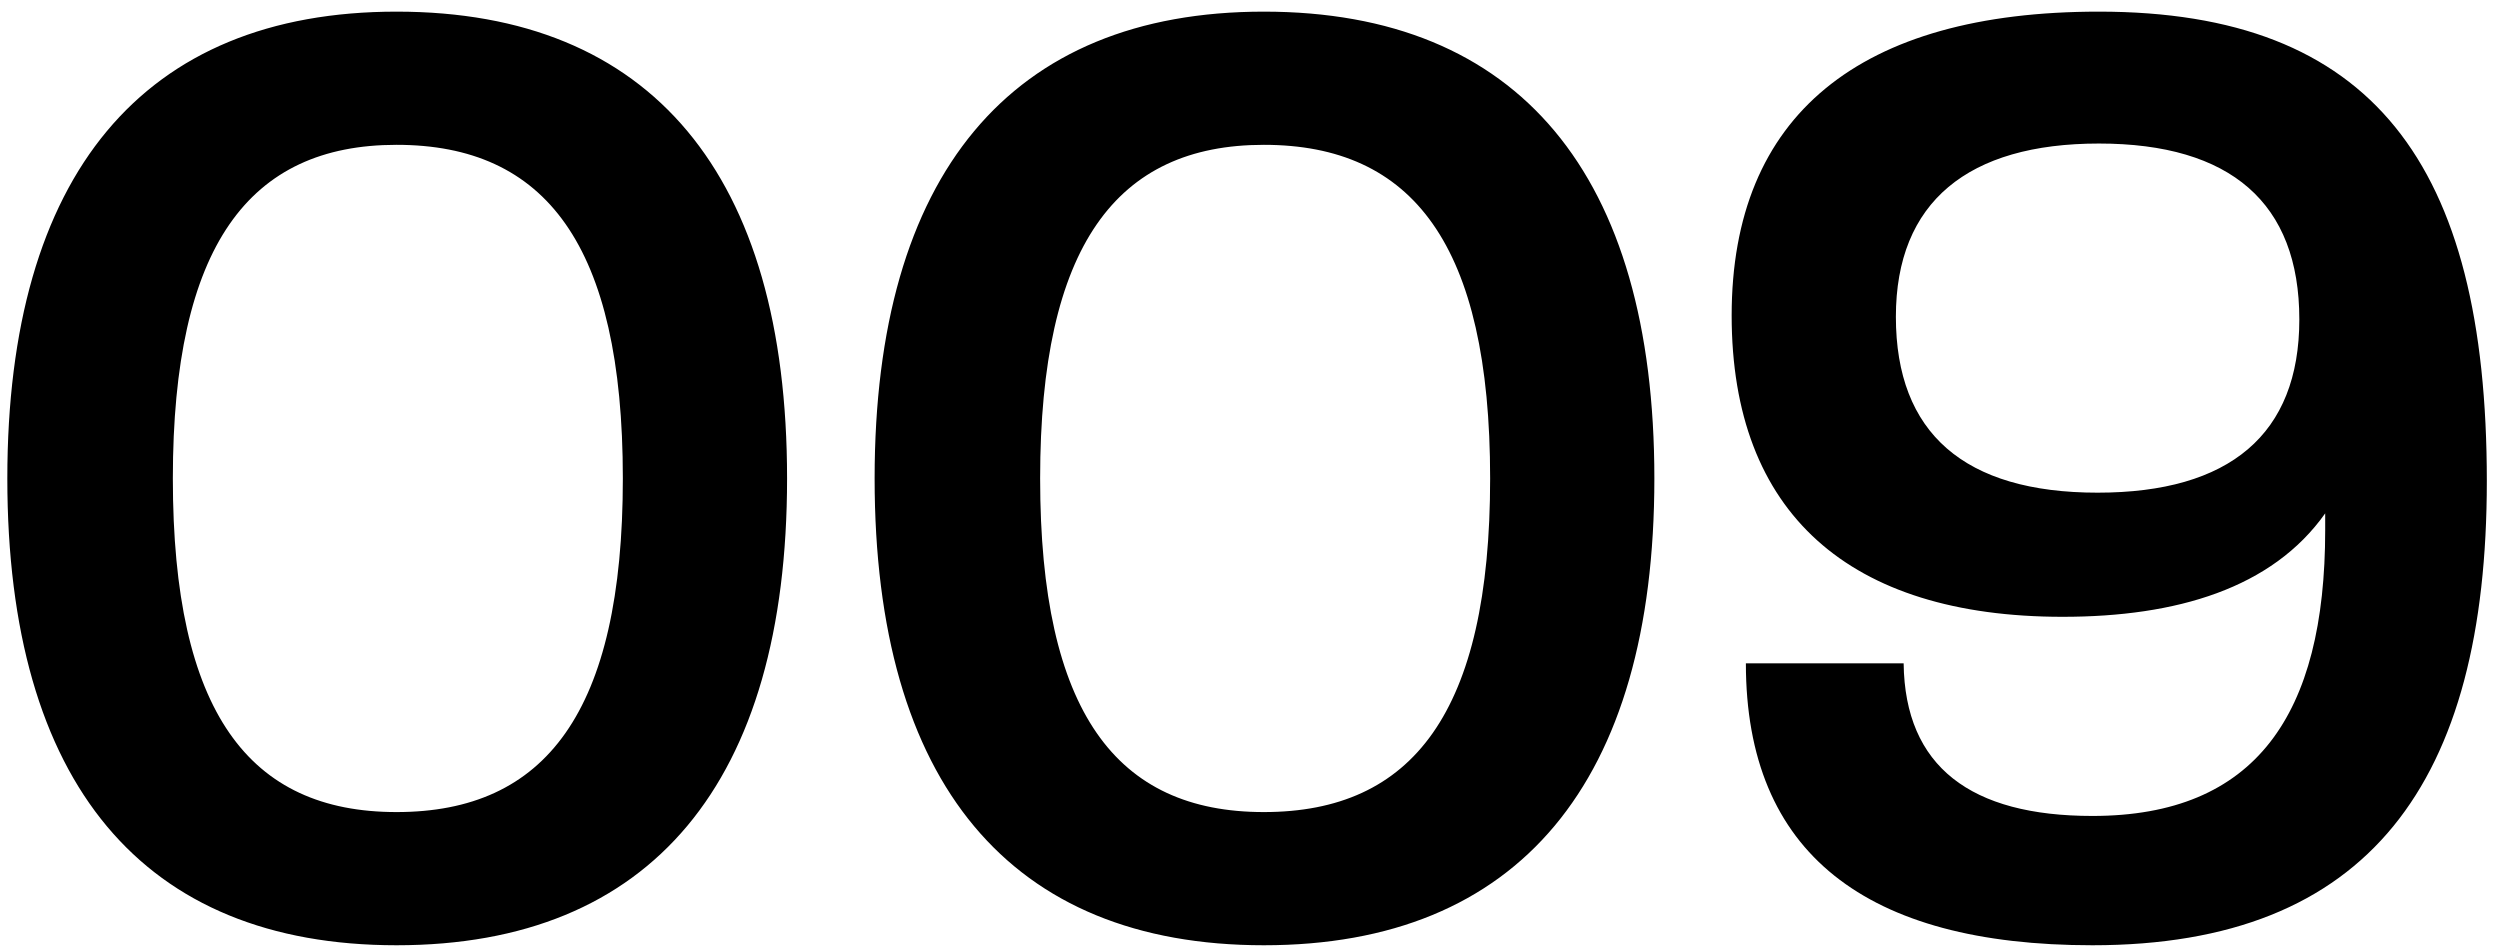 <?xml version="1.0" encoding="UTF-8"?> <svg xmlns="http://www.w3.org/2000/svg" width="145" height="55" viewBox="0 0 145 55" fill="none"><path d="M23 54.825C8.3 54.825 0.425 45.45 0.425 27.75C0.425 10.125 8.3 0.675 23 0.675C37.775 0.675 45.65 10.125 45.65 27.75C45.65 45.375 37.775 54.825 23 54.825ZM23 47.1C31.625 47.1 36.125 41.325 36.125 27.75C36.125 14.175 31.625 8.4 23 8.4C14.45 8.4 10.025 14.25 10.025 27.75C10.025 41.325 14.45 47.1 23 47.1ZM73.303 54.825C58.603 54.825 50.728 45.45 50.728 27.75C50.728 10.125 58.603 0.675 73.303 0.675C88.078 0.675 95.953 10.125 95.953 27.75C95.953 45.375 88.078 54.825 73.303 54.825ZM73.303 47.1C81.928 47.1 86.428 41.325 86.428 27.75C86.428 14.175 81.928 8.4 73.303 8.4C64.753 8.4 60.328 14.25 60.328 27.75C60.328 41.325 64.753 47.1 73.303 47.1ZM100.436 18.3C100.436 6.675 107.861 0.675 121.736 0.675C137.561 0.675 144.236 9.45 144.236 27.9C144.236 45.375 137.411 54.825 121.361 54.825C108.236 54.825 101.261 49.5 101.261 38.475H110.411C110.486 44.475 114.311 47.325 121.361 47.325C130.811 47.325 134.861 41.475 134.861 30.75V29.775C131.786 34.125 126.236 35.775 119.636 35.775C107.261 35.775 100.436 29.775 100.436 18.3ZM121.736 8.325C114.161 8.325 109.961 11.7 109.961 18.375C109.961 25.125 113.936 28.575 121.661 28.575C129.311 28.575 133.361 25.2 133.361 18.525C133.361 11.775 129.386 8.325 121.736 8.325Z" fill="black"></path></svg> 